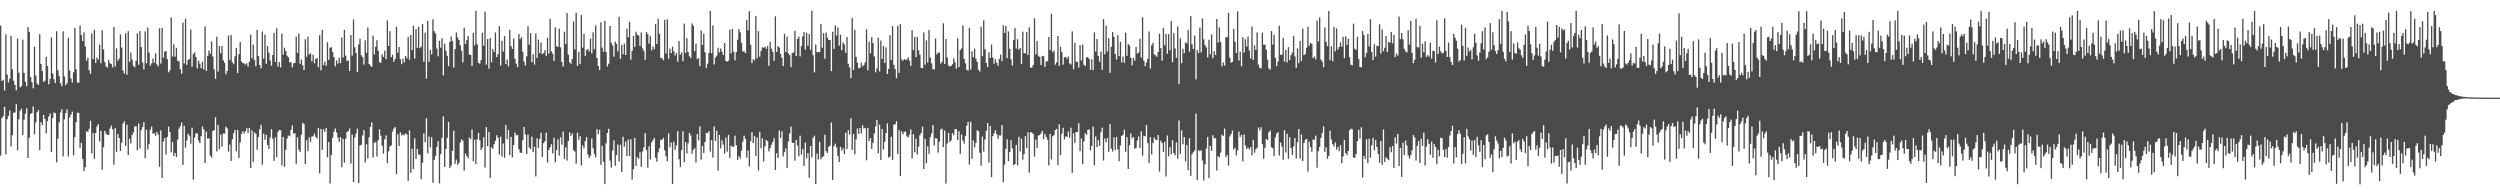 <?xml version="1.0" encoding="UTF-8"?>
<svg xmlns="http://www.w3.org/2000/svg" width="1920" height="150">
  <path d="M0 19.672h1v99.809H0zM1 62.265h1v28.335H1zM2 61.224h1v27.929H2zM3 69.546h1v12.527H3zM4 26.430h1v92.054H4zM5 57.303h1v34.231H5zM6 63.301h1v25.741H6zM7 60.438h1v24.378H7zM8 27.645h1v84.845H8zM9 53.285h1v50.569H9zM10 61.882h1v24.645H10zM11 65.300h1v21.103H11zM12 69.383h1v10.447H12zM13 29.652h1v85.762H13zM14 55.817h1v35.872H14zM15 67.101h1v17.906H15zM16 66.171h1v17.304H16zM17 30.436h1v73.282H17zM18 55.894h1v36.069H18zM19 62.739h1v24.644H19zM20 66.250h1v16.910H20zM21 20.831h1v100.494H21zM22 24.365h1v81.454H22zM23 59.137h1v28.524H23zM24 63.016h1v23.772H24zM25 67.777h1v13.984H25zM26 35.888h1v67.276H26zM27 57.974h1v36.050H27zM28 64.078h1v22.055H28zM29 65.255h1v19.342H29zM30 26.260h1v89.218H30zM31 49.158h1v44.677H31zM32 54.541h1v41.594H32zM33 62.912h1v25.418H33zM34 61.953h1v29.477H34zM35 43.684h1v58.720H35zM36 50.751h1v42.259H36zM37 64.777h1v24.703H37zM38 60.662h1v26.441H38zM39 28.707h1v88.067H39zM40 56.365h1v34.304H40zM41 60.856h1v25.459H41zM42 63.780h1v23.207H42zM43 24.034h1v100.666H43zM44 53.945h1v52.501H44zM45 58.459h1v35.457H45zM46 63.873h1v22.570H46zM47 66.263h1v17.721H47zM48 24.089h1v96.048H48zM49 58.688h1v32.977H49zM50 65.393h1v21.418H50zM51 63.849h1v20.116H51zM52 28.990h1v91.180H52zM53 54.119h1v36.230H53zM54 60.328h1v27.691H54zM55 63.383h1v22.334H55zM56 55.522h1v63.810H56zM57 21.508h1v83.918H57zM58 53.217h1v40.564H58zM59 63.316h1v23.257H59zM60 63.620h1v23.019H60zM61 19.680h1v93.826H61zM62 26.888h1v82.776H62zM63 31.530h1v90.658H63zM64 24.839h1v106.558H64zM65 35.623h1v92.802H65zM66 46.615h1v54.149H66zM67 44.334h1v57.113H67zM68 53.915h1v45.032H68zM69 56.697h1v36.027H69zM70 25.714h1v92.111H70zM71 45.395h1v56.672H71zM72 22.761h1v99.300H72zM73 48.344h1v53.839H73zM74 44.148h1v52.959H74zM75 45.827h1v49.520H75zM76 34.262h1v74.408H76zM77 48.584h1v51.971H77zM78 23.355h1v106.888H78zM79 37.961h1v75.156H79zM80 47.725h1v52.843H80zM81 50.984h1v51.735H81zM82 51.819h1v51.670H82zM83 45.921h1v57.759H83zM84 48.532h1v50.139H84zM85 49.212h1v47.226H85zM86 51.763h1v47.577H86zM87 20.739h1v105.690H87zM88 51.081h1v47.251H88zM89 37.098h1v79.588H89zM90 46.680h1v56.249H90zM91 45.081h1v60.901H91zM92 26.410h1v89.519H92zM93 36.515h1v73.031H93zM94 54.190h1v40.811H94zM95 56.587h1v36.549H95zM96 25.537h1v86.493H96zM97 57.392h1v38.424H97zM98 23.898h1v95.167H98zM99 47.468h1v59.098H99zM100 40.324h1v69.880H100zM101 45.880h1v57.860H101zM102 50.613h1v51.114H102zM103 51.717h1v45.253H103zM104 46.575h1v50.460H104zM105 25.622h1v89.790H105zM106 49.713h1v45.173H106zM107 23.934h1v90.018H107zM108 36.220h1v63.799H108zM109 47.940h1v49.627H109zM110 53.319h1v40.479H110zM111 24.112h1v97.426H111zM112 48.566h1v51.095H112zM113 21.165h1v93.759H113zM114 40.383h1v70.421H114zM115 50.547h1v49.056H115zM116 48.651h1v48.516H116zM117 44.863h1v57.857H117zM118 48.163h1v54.129H118zM119 41.018h1v63.289H119zM120 49.401h1v52.030H120zM121 51.014h1v52.360H121zM122 21.685h1v106.422H122zM123 48.752h1v51.410H123zM124 21.428h1v115.291H124zM125 44.321h1v64.362H125zM126 39.603h1v66.348H126zM127 39.170h1v79.505H127zM128 45.397h1v59.707H128zM129 55.496h1v41.755H129zM130 53.947h1v47.360H130zM131 13.362h1v103.595H131zM132 43.422h1v65.591H132zM133 33.928h1v85.879H133zM134 43.544h1v73.892H134zM135 36.686h1v83.946H135zM136 46.597h1v60.716H136zM137 47.139h1v51.641H137zM138 53.074h1v43.891H138zM139 56.565h1v37.507H139zM140 17.347h1v109.328H140zM141 48.780h1v47.834H141zM142 14.449h1v98.995H142zM143 49.759h1v58.143H143zM144 45.988h1v56.775H144zM145 45.382h1v58.892H145zM146 22.699h1v87.749H146zM147 51.236h1v46.872H147zM148 41.543h1v96.474H148zM149 40.182h1v65.543H149zM150 43.746h1v58.721H150zM151 52.494h1v49.994H151zM152 46.536h1v61.379H152zM153 48.891h1v61.048H153zM154 52.357h1v52.227H154zM155 47.371h1v49.873H155zM156 53.323h1v46.135H156zM157 20.227h1v105.013H157zM158 54.449h1v46.675H158zM159 42.868h1v63.612H159zM160 38.833h1v67.379H160zM161 41.198h1v78.285H161zM162 31.795h1v89.176H162zM163 43.430h1v57.176H163zM164 53.313h1v46.580H164zM165 60.496h1v29.586H165zM166 28.194h1v88.062H166zM167 54.913h1v41.048H167zM168 35.345h1v79.436H168zM169 40.962h1v62.508H169zM170 35.345h1v77.296H170zM171 46.329h1v56.239H171zM172 48.302h1v54.332H172zM173 57.094h1v40.193H173zM174 54.546h1v44.029H174zM175 27.367h1v89.172H175zM176 46.074h1v64.980H176zM177 26.951h1v96.579H177zM178 47.895h1v59.029H178zM179 49.293h1v53.073H179zM180 43.233h1v56.543H180zM181 36.840h1v79.363H181zM182 55.995h1v43.716H182zM183 41.549h1v79.735H183zM184 32.180h1v77.174H184zM185 47.204h1v55.605H185zM186 48.414h1v52.375H186zM187 48.726h1v53.809H187zM188 49.582h1v51.279H188zM189 48.592h1v49.808H189zM190 51.204h1v50.899H190zM191 47.348h1v50.831H191zM192 26.614h1v102.408H192zM193 44.791h1v55.283H193zM194 34.306h1v90.059H194zM195 46.142h1v55.496H195zM196 50.919h1v51.929H196zM197 22.961h1v92.074H197zM198 43.035h1v62.278H198zM199 49.906h1v49.349H199zM200 52.539h1v43.351H200zM201 24.200h1v102.189H201zM202 45.074h1v57.598H202zM203 26.464h1v80.976H203zM204 48.930h1v54.584H204zM205 35.437h1v75.916H205zM206 40.509h1v73.935H206zM207 46.363h1v59.241H207zM208 50.532h1v48.624H208zM209 42.275h1v64.297H209zM210 25.239h1v98.328H210zM211 47.509h1v57.965H211zM212 21.711h1v98.955H212zM213 51.072h1v50.332H213zM214 47.549h1v52.239H214zM215 51.763h1v48.207H215zM216 25.798h1v101.299H216zM217 42.008h1v63.158H217zM218 36.623h1v91.560H218zM219 39.244h1v75.826H219zM220 42.723h1v63.739H220zM221 43.894h1v60.175H221zM222 47.843h1v56.819H222zM223 47.797h1v51.947H223zM224 51.747h1v44.680H224zM225 48.641h1v53.909H225zM226 48.236h1v54.129H226zM227 28.070h1v97.751H227zM228 40.620h1v64.759H228zM229 25.793h1v89.159H229zM230 48.957h1v67.710H230zM231 45.625h1v57.842H231zM232 50.151h1v44.138H232zM233 53.770h1v41.688H233zM234 30.144h1v95.798H234zM235 43.516h1v64.105H235zM236 28.224h1v87.870H236zM237 41.865h1v63.657H237zM238 40.935h1v68.018H238zM239 47.014h1v57.826H239zM240 42.045h1v62.664H240zM241 48.563h1v54.042H241zM242 45.383h1v59.731H242zM243 44.556h1v61.850H243zM244 51.539h1v46.728H244zM245 27.052h1v106.068H245zM246 54.040h1v44.990H246zM247 22.976h1v92.112H247zM248 49.912h1v49.466H248zM249 47.297h1v54.094H249zM250 50.488h1v47.795H250zM251 32.458h1v88.434H251zM252 45.955h1v63.117H252zM253 36.652h1v104.247H253zM254 36.197h1v82.763H254zM255 39.947h1v65.891H255zM256 43.859h1v57.218H256zM257 50.940h1v47.737H257zM258 46.342h1v55.392H258zM259 48.827h1v56.854H259zM260 44.292h1v64.659H260zM261 48.426h1v56.862H261zM262 28.810h1v99.605H262zM263 44.149h1v62.446H263zM264 22.919h1v102.026H264zM265 42.774h1v63.840H265zM266 46.904h1v54.460H266zM267 46.371h1v54.336H267zM268 54.540h1v44.218H268zM269 26.903h1v98.787H269zM270 42.731h1v60.645H270zM271 15.011h1v124.890H271zM272 36.281h1v69.261H272zM273 40.699h1v61.892H273zM274 55.292h1v43.508H274zM275 34.083h1v106.544H275zM276 29.731h1v81.914H276zM277 42.435h1v68.696H277zM278 43.903h1v60.208H278zM279 49.636h1v50.270H279zM280 30.999h1v93.783H280zM281 40.487h1v70.295H281zM282 21.105h1v100.605H282zM283 49.066h1v56.348H283zM284 50.429h1v47.117H284zM285 51.397h1v42.559H285zM286 27.391h1v93.546H286zM287 41.880h1v67.845H287zM288 35.964h1v72.991H288zM289 30.875h1v89.374H289zM290 39.084h1v68.687H290zM291 47.794h1v51.561H291zM292 48.280h1v55.982H292zM293 41.721h1v70.223H293zM294 43.663h1v74.391H294zM295 38.936h1v68.068H295zM296 45.434h1v58.567H296zM297 15.644h1v109.583H297zM298 35.297h1v80.933H298zM299 23.914h1v88.540H299zM300 43.920h1v67.722H300zM301 42.065h1v58.980H301zM302 47.582h1v51.072H302zM303 45.272h1v52.310H303zM304 20.514h1v113.170H304zM305 40.499h1v62.655H305zM306 36.000h1v76.106H306zM307 45.412h1v56.173H307zM308 49.310h1v54.792H308zM309 45.023h1v58.067H309zM310 47.807h1v56.179H310zM311 43.011h1v59.447H311zM312 44.839h1v58.443H312zM313 28.246h1v110.620H313zM314 45.897h1v54.191H314zM315 26.853h1v105.975H315zM316 38.434h1v75.746H316zM317 19.856h1v110.108H317zM318 44.931h1v61.335H318zM319 22.381h1v99.659H319zM320 36.667h1v77.772H320zM321 20.570h1v97.929H321zM322 36.996h1v81.971H322zM323 35.813h1v101.745H323zM324 18.381h1v106.582H324zM325 47.419h1v55.047H325zM326 25.085h1v84.151H326zM327 60.383h1v30.477H327zM328 15.906h1v101.927H328zM329 47.450h1v57.387H329zM330 38.297h1v74.917H330zM331 41.849h1v63.544H331zM332 14.830h1v125.545H332zM333 24.035h1v98.767H333zM334 25.637h1v94.107H334zM335 37.247h1v75.602H335zM336 43.262h1v65.101H336zM337 31.359h1v109.527H337zM338 36.683h1v81.708H338zM339 29.339h1v76.489H339zM340 57.918h1v31.355H340zM341 33.548h1v94.658H341zM342 38.957h1v75.423H342zM343 42.844h1v62.980H343zM344 50.850h1v42.803H344zM345 32.281h1v96.793H345zM346 28.083h1v99.078H346zM347 31.587h1v84.253H347zM348 51.961h1v48.330H348zM349 37.718h1v88.128H349zM350 24.926h1v97.633H350zM351 28.740h1v97.805H351zM352 30.740h1v94.295H352zM353 34.743h1v74.655H353zM354 38.985h1v68.087H354zM355 47.913h1v60.207H355zM356 21.318h1v109.732H356zM357 33.795h1v84.146H357zM358 30.805h1v89.162H358zM359 27.661h1v93.828H359zM360 41.935h1v63.711H360zM361 42.150h1v64.788H361zM362 50.740h1v48.638H362zM363 25.233h1v98.730H363zM364 34.891h1v72.374H364zM365 8.312h1v117.699H365zM366 34.007h1v73.106H366zM367 48.249h1v53.792H367zM368 48.949h1v58.839H368zM369 46.204h1v68.926H369zM370 25.115h1v88.261H370zM371 35.179h1v70.235H371zM372 8.885h1v119.821H372zM373 49.670h1v47.900H373zM374 29.931h1v82.336H374zM375 52.674h1v48.657H375zM376 29.238h1v107.365H376zM377 47.757h1v65.351H377zM378 37.669h1v76.656H378zM379 39.924h1v70.818H379zM380 24.923h1v83.151H380zM381 43.874h1v60.017H381zM382 41.620h1v64.198H382zM383 20.183h1v98.478H383zM384 50.394h1v54.616H384zM385 31.315h1v88.912H385zM386 39.659h1v70.594H386zM387 27.718h1v93.442H387zM388 49.131h1v46.757H388zM389 45.636h1v61.269H389zM390 51.003h1v48.860H390zM391 22.878h1v96.285H391zM392 35.267h1v69.921H392zM393 37.600h1v83.297H393zM394 29.670h1v81.809H394zM395 45.093h1v56.687H395zM396 48.968h1v55.007H396zM397 51.453h1v52.259H397zM398 26.138h1v88.487H398zM399 30.115h1v87.061H399zM400 28.546h1v88.961H400zM401 39.674h1v67.991H401zM402 47.381h1v50.082H402zM403 50.333h1v53.006H403zM404 43.216h1v74.990H404zM405 20.137h1v83.215H405zM406 34.348h1v78.977H406zM407 25.522h1v88.812H407zM408 47.736h1v57.217H408zM409 41.678h1v75.213H409zM410 49.603h1v63.151H410zM411 25.698h1v109.841H411zM412 44.549h1v61.697H412zM413 30.430h1v83.181H413zM414 40.812h1v65.793H414zM415 32.639h1v69.281H415zM416 41.601h1v78.930H416zM417 40.779h1v69.211H417zM418 38.499h1v70.039H418zM419 42.843h1v58.989H419zM420 28.919h1v95.959H420zM421 41.152h1v74.013H421zM422 14.482h1v98.711H422zM423 39.478h1v71.322H423zM424 41.238h1v76.592H424zM425 46.891h1v58.892H425zM426 21.041h1v103.565H426zM427 35.462h1v79.815H427zM428 36.085h1v70.995H428zM429 22.019h1v97.507H429zM430 36.310h1v69.140H430zM431 47.580h1v63.511H431zM432 51.118h1v49.917H432zM433 24.372h1v97.773H433zM434 33.808h1v79.236H434zM435 10.010h1v113.318H435zM436 41.951h1v66.391H436zM437 47.756h1v53.856H437zM438 49.008h1v55.409H438zM439 45.374h1v57.147H439zM440 16.470h1v98.959H440zM441 37.884h1v78.490H441zM442 9.733h1v116.004H442zM443 50.577h1v51.276H443zM444 39.849h1v67.503H444zM445 49.278h1v55.228H445zM446 11.555h1v115.453H446zM447 36.622h1v75.088H447zM448 26.006h1v87.858H448zM449 42.895h1v65.515H449zM450 38.481h1v66.721H450zM451 37.625h1v81.012H451zM452 39.532h1v81.778H452zM453 29.545h1v90.018H453zM454 40.947h1v65.398H454zM455 24.788h1v89.077H455zM456 37.864h1v80.440H456zM457 19.541h1v101.358H457zM458 44.526h1v54.654H458zM459 50.617h1v52.442H459zM460 53.866h1v45.711H460zM461 17.038h1v109.636H461zM462 36.569h1v75.342H462zM463 39.731h1v84.541H463zM464 15.899h1v125.512H464zM465 39.932h1v70.210H465zM466 51.097h1v51.047H466zM467 48.962h1v49.960H467zM468 19.978h1v103.389H468zM469 32.822h1v95.804H469zM470 34.915h1v80.637H470zM471 43.462h1v64.381H471zM472 31.836h1v95.462H472zM473 33.642h1v85.403H473zM474 39.418h1v71.641H474zM475 12.843h1v111.223H475zM476 45.182h1v65.916H476zM477 34.454h1v97.781H477zM478 41.686h1v63.306H478zM479 33.550h1v79.044H479zM480 42.238h1v66.441H480zM481 22.110h1v97.850H481zM482 28.549h1v78.672H482zM483 16.758h1v103.124H483zM484 45.812h1v61.177H484zM485 39.086h1v98.836H485zM486 27.593h1v102.277H486zM487 36.044h1v69.932H487zM488 24.371h1v103.110H488zM489 26.698h1v94.038H489zM490 27.305h1v94.642H490zM491 35.332h1v81.634H491zM492 24.914h1v103.178H492zM493 37.184h1v79.113H493zM494 39.021h1v74.221H494zM495 45.957h1v56.309H495zM496 24.534h1v90.781H496zM497 26.272h1v102.541H497zM498 33.525h1v78.860H498zM499 27.810h1v94.701H499zM500 38.729h1v70.624H500zM501 35.680h1v72.050H501zM502 37.727h1v68.201H502zM503 18.387h1v102.782H503zM504 33.826h1v90.337H504zM505 14.509h1v102.479H505zM506 25.969h1v87.893H506zM507 44.494h1v62.880H507zM508 44.739h1v62.642H508zM509 46.265h1v59.621H509zM510 15.200h1v100.227H510zM511 41.097h1v79.025H511zM512 14.801h1v108.983H512zM513 45.057h1v57.372H513zM514 37.322h1v75.719H514zM515 40.818h1v68.621H515zM516 35.725h1v105.570H516zM517 39.470h1v69.338H517zM518 42.642h1v72.461H518zM519 40.708h1v70.948H519zM520 47.398h1v53.333H520zM521 31.541h1v90.773H521zM522 41.992h1v86.375H522zM523 40.246h1v74.945H523zM524 46.964h1v53.816H524zM525 18.147h1v106.450H525zM526 40.700h1v68.364H526zM527 29.227h1v88.586H527zM528 39.971h1v70.067H528zM529 43.148h1v58.945H529zM530 44.576h1v59.509H530zM531 17.975h1v100.115H531zM532 19.771h1v95.296H532zM533 39.259h1v74.543H533zM534 33.549h1v91.353H534zM535 45.376h1v57.532H535zM536 44.746h1v63.079H536zM537 50.803h1v46.224H537zM538 23.388h1v99.287H538zM539 34.483h1v77.602H539zM540 25.911h1v91.635H540zM541 40.195h1v68.798H541zM542 52.184h1v49.769H542zM543 48.898h1v53.415H543zM544 40.630h1v60.104H544zM545 8.411h1v107.948H545zM546 40.915h1v66.688H546zM547 19.524h1v101.511H547zM548 49.543h1v47.535H548zM549 44.143h1v64.089H549zM550 42.718h1v57.655H550zM551 36.637h1v94.362H551zM552 40.236h1v63.454H552zM553 37.283h1v76.589H553zM554 39.668h1v68.041H554zM555 42.252h1v68.797H555zM556 33.044h1v84.924H556zM557 46.786h1v58.887H557zM558 47.341h1v69.064H558zM559 46.598h1v57.009H559zM560 22.781h1v98.482H560zM561 40.954h1v70.965H561zM562 22.147h1v90.492H562zM563 39.784h1v72.991H563zM564 46.345h1v57.847H564zM565 40.024h1v71.561H565zM566 30.507h1v92.294H566zM567 22.270h1v97.659H567zM568 24.879h1v96.915H568zM569 32.923h1v82.796H569zM570 39.503h1v69.247H570zM571 39.513h1v64.743H571zM572 40.776h1v65.851H572zM573 15.204h1v105.911H573zM574 23.237h1v92.382H574zM575 8.478h1v119.304H575zM576 34.292h1v74.245H576zM577 48.484h1v53.063H577zM578 45.440h1v64.457H578zM579 46.334h1v58.214H579zM580 12.261h1v107.529H580zM581 44.714h1v60.959H581zM582 23.977h1v106.935H582zM583 43.528h1v57.707H583zM584 39.115h1v74.732H584zM585 36.289h1v70.017H585zM586 36.714h1v87.302H586zM587 35.812h1v76.528H587zM588 37.513h1v69.938H588zM589 35.267h1v73.150H589zM590 50.534h1v65.772H590zM591 32.049h1v81.801H591zM592 37.376h1v73.706H592zM593 39.813h1v69.269H593zM594 46.736h1v59.454H594zM595 12.492h1v118.058H595zM596 39.907h1v77.713H596zM597 35.363h1v86.015H597zM598 36.479h1v63.700H598zM599 41.344h1v64.614H599zM600 44.386h1v56.453H600zM601 50.782h1v69.349H601zM602 26.123h1v90.758H602zM603 39.962h1v74.055H603zM604 28.142h1v100.776H604zM605 40.970h1v67.713H605zM606 42.407h1v60.089H606zM607 51.620h1v45.563H607zM608 40.860h1v68.898H608zM609 40.187h1v69.466H609zM610 23.730h1v99.598H610zM611 43.004h1v64.583H611zM612 29.947h1v81.894H612zM613 28.106h1v92.012H613zM614 43.291h1v60.923H614zM615 35.356h1v83.348H615zM616 27.970h1v86.395H616zM617 24.684h1v102.773H617zM618 38.077h1v71.499H618zM619 25.193h1v96.338H619zM620 35.048h1v82.633H620zM621 26.135h1v110.395H621zM622 38.232h1v73.884H622zM623 8.302h1v112.620H623zM624 42.400h1v63.474H624zM625 55.651h1v48.490H625zM626 34.030h1v107.280H626zM627 40.058h1v77.742H627zM628 39.922h1v82.483H628zM629 40.103h1v68.813H629zM630 18.350h1v103.951H630zM631 36.633h1v84.029H631zM632 25.458h1v94.494H632zM633 45.032h1v58.405H633zM634 24.970h1v91.163H634zM635 28.960h1v88.547H635zM636 30.716h1v81.959H636zM637 30.745h1v81.070H637zM638 54.675h1v39.374H638zM639 24.441h1v113.776H639zM640 37.566h1v74.700H640zM641 19.514h1v90.834H641zM642 27.319h1v85.873H642zM643 21.091h1v98.655H643zM644 35.000h1v89.428H644zM645 26.615h1v86.189H645zM646 38.489h1v77.178H646zM647 32.631h1v81.312H647zM648 34.177h1v84.127H648zM649 40.540h1v61.411H649zM650 28.417h1v86.116H650zM651 49.067h1v50.934H651zM652 51.810h1v51.636H652zM653 59.952h1v30.875H653zM654 13.772h1v101.388H654zM655 53.730h1v49.171H655zM656 22.830h1v95.773H656zM657 43.576h1v63.438H657zM658 48.058h1v50.579H658zM659 52.379h1v50.561H659zM660 52.020h1v46.274H660zM661 48.065h1v54.320H661zM662 50.986h1v45.273H662zM663 49.826h1v48.880H663zM664 47.784h1v50.476H664zM665 22.508h1v100.633H665zM666 54.037h1v44.190H666zM667 32.072h1v76.318H667zM668 40.927h1v65.144H668zM669 28.533h1v85.834H669zM670 33.072h1v76.661H670zM671 43.432h1v59.133H671zM672 55.564h1v41.494H672zM673 52.574h1v39.482H673zM674 28.976h1v88.689H674zM675 54.824h1v40.887H675zM676 31.108h1v91.688H676zM677 45.170h1v53.934H677zM678 35.286h1v79.505H678zM679 48.372h1v60.518H679zM680 36.441h1v65.692H680zM681 56.840h1v37.948H681zM682 52.912h1v68.063H682zM683 26.930h1v93.463H683zM684 46.044h1v58.975H684zM685 20.048h1v102.756H685zM686 49.752h1v45.993H686zM687 53.027h1v42.384H687zM688 60.108h1v32.897H688zM689 19.750h1v98.552H689zM690 55.964h1v43.843H690zM691 18.479h1v116.774H691zM692 45.532h1v55.347H692zM693 46.754h1v56.511H693zM694 45.301h1v55.944H694zM695 46.066h1v55.056H695zM696 45.679h1v58.955H696zM697 44.034h1v61.468H697zM698 46.578h1v56.885H698zM699 50.626h1v48.713H699zM700 23.129h1v98.642H700zM701 38.471h1v64.603H701zM702 28.262h1v88.796H702zM703 43.901h1v62.599H703zM704 28.524h1v90.106H704zM705 38.664h1v73.932H705zM706 41.995h1v61.886H706zM707 52.142h1v49.958H707zM708 52.406h1v44.867H708zM709 24.875h1v104.942H709zM710 49.694h1v56.830H710zM711 30.981h1v94.425H711zM712 48.032h1v64.364H712zM713 22.997h1v95.152H713zM714 44.189h1v61.191H714zM715 48.568h1v53.976H715zM716 53.021h1v43.034H716zM717 53.408h1v58.418H717zM718 29.592h1v76.565H718zM719 41.788h1v64.674H719zM720 40.294h1v76.926H720zM721 40.556h1v68.298H721zM722 48.897h1v50.568H722zM723 47.433h1v51.384H723zM724 17.927h1v94.999H724zM725 49.109h1v51.192H725zM726 29.976h1v110.969H726zM727 44.089h1v66.050H727zM728 50.388h1v51.699H728zM729 51.069h1v58.055H729zM730 50.582h1v57.178H730zM731 49.250h1v53.007H731zM732 44.816h1v59.059H732zM733 47.823h1v51.324H733zM734 52.802h1v46.433H734zM735 29.415h1v78.182H735zM736 51.517h1v49.247H736zM737 38.394h1v79.723H737zM738 37.185h1v66.130H738zM739 19.529h1v88.461H739zM740 45.276h1v65.001H740zM741 48.686h1v55.690H741zM742 53.552h1v42.888H742zM743 54.241h1v39.385H743zM744 21.374h1v104.925H744zM745 53.381h1v40.105H745zM746 39.255h1v82.583H746zM747 43.937h1v63.898H747zM748 37.390h1v75.863H748zM749 45.034h1v64.622H749zM750 47.525h1v52.422H750zM751 53.545h1v47.333H751zM752 54.886h1v62.417H752zM753 20.580h1v106.684H753zM754 43.088h1v61.839H754zM755 15.607h1v100.805H755zM756 37.776h1v69.387H756zM757 48.369h1v52.113H757zM758 51.479h1v43.046H758zM759 40.138h1v84.707H759zM760 44.430h1v52.356H760zM761 34.196h1v101.903H761zM762 44.257h1v60.293H762zM763 48.896h1v53.519H763zM764 45.466h1v54.622H764zM765 48.279h1v54.730H765zM766 50.486h1v56.051H766zM767 45.194h1v58.783H767zM768 41.976h1v62.102H768zM769 46.987h1v49.054H769zM770 19.436h1v120.522H770zM771 25.257h1v101.208H771zM772 19.870h1v94.539H772zM773 44.631h1v62.330H773zM774 24.093h1v99.684H774zM775 37.555h1v79.295H775zM776 45.606h1v61.993H776zM777 50.319h1v63.723H777zM778 30.678h1v96.120H778zM779 21.537h1v104.533H779zM780 37.312h1v73.944H780zM781 30.046h1v96.989H781zM782 38.166h1v66.867H782zM783 36.744h1v79.711H783zM784 49.175h1v57.343H784zM785 24.292h1v98.353H785zM786 40.765h1v77.605H786zM787 40.949h1v63.663H787zM788 24.553h1v89.199H788zM789 42.255h1v59.335H789zM790 20.962h1v111.674H790zM791 52.015h1v49.400H791zM792 51.907h1v49.928H792zM793 49.969h1v52.967H793zM794 14.008h1v106.301H794zM795 41.800h1v65.341H795zM796 31.530h1v82.029H796zM797 42.752h1v61.376H797zM798 43.714h1v59.897H798zM799 49.994h1v52.550H799zM800 42.886h1v57.685H800zM801 43.229h1v63.673H801zM802 51.390h1v51.408H802zM803 47.235h1v57.820H803zM804 47.001h1v60.310H804zM805 28.416h1v98.601H805zM806 38.574h1v64.200H806zM807 10.539h1v111.922H807zM808 40.153h1v64.541H808zM809 38.811h1v64.964H809zM810 49.674h1v50.183H810zM811 47.917h1v51.107H811zM812 27.568h1v99.281H812zM813 50.480h1v45.024H813zM814 35.923h1v83.260H814zM815 40.053h1v62.640H815zM816 49.654h1v48.518H816zM817 43.996h1v63.068H817zM818 43.616h1v61.073H818zM819 45.141h1v59.987H819zM820 43.383h1v57.539H820zM821 48.629h1v57.113H821zM822 49.573h1v48.521H822zM823 24.114h1v108.626H823zM824 53.190h1v49.158H824zM825 32.755h1v77.112H825zM826 47.452h1v53.972H826zM827 47.473h1v53.894H827zM828 51.895h1v42.723H828zM829 34.633h1v81.487H829zM830 46.432h1v59.904H830zM831 34.190h1v91.939H831zM832 49.797h1v58.789H832zM833 50.732h1v51.624H833zM834 44.063h1v59.535H834zM835 43.824h1v55.872H835zM836 45.359h1v54.062H836zM837 53.625h1v61.860H837zM838 45.621h1v66.499H838zM839 53.796h1v43.429H839zM840 24.817h1v102.228H840zM841 39.628h1v65.177H841zM842 29.928h1v83.089H842zM843 42.971h1v64.651H843zM844 47.369h1v64.689H844zM845 39.584h1v61.975H845zM846 53.645h1v44.394H846zM847 14.770h1v108.544H847zM848 41.728h1v64.650H848zM849 19.711h1v89.604H849zM850 39.596h1v66.423H850zM851 29.356h1v87.225H851zM852 55.901h1v39.457H852zM853 35.912h1v78.243H853zM854 24.681h1v91.707H854zM855 28.382h1v77.132H855zM856 41.488h1v73.668H856zM857 45.679h1v59.459H857zM858 27.014h1v87.754H858zM859 43.052h1v80.756H859zM860 32.109h1v79.629H860zM861 47.922h1v56.492H861zM862 43.324h1v60.226H862zM863 48.278h1v51.316H863zM864 25.082h1v91.428H864zM865 42.861h1v62.449H865zM866 33.792h1v96.002H866zM867 34.921h1v76.586H867zM868 44.393h1v58.112H868zM869 50.228h1v56.032H869zM870 44.455h1v60.772H870zM871 46.621h1v67.666H871zM872 36.111h1v77.344H872zM873 41.107h1v66.897H873zM874 40.293h1v64.492H874zM875 29.818h1v83.848H875zM876 44.185h1v56.711H876zM877 13.291h1v106.328H877zM878 46.666h1v57.557H878zM879 50.864h1v53.804H879zM880 47.961h1v48.056H880zM881 45.141h1v64.767H881zM882 24.152h1v101.071H882zM883 52.694h1v52.656H883zM884 34.796h1v83.759H884zM885 32.945h1v76.814H885zM886 41.798h1v63.825H886zM887 42.513h1v64.799H887zM888 43.573h1v64.026H888zM889 39.919h1v63.741H889zM890 25.816h1v106.044H890zM891 36.969h1v71.112H891zM892 46.523h1v63.290H892zM893 21.515h1v95.281H893zM894 34.890h1v74.106H894zM895 25.883h1v109.641H895zM896 41.290h1v62.780H896zM897 26.215h1v93.784H897zM898 38.666h1v74.437H898zM899 16.218h1v102.306H899zM900 47.762h1v59.922H900zM901 25.444h1v92.103H901zM902 37.198h1v82.136H902zM903 44.341h1v65.098H903zM904 20.250h1v101.715H904zM905 64.579h1v27.955H905zM906 29.399h1v88.744H906zM907 48.557h1v51.534H907zM908 37.472h1v73.398H908zM909 40.862h1v64.330H909zM910 32.613h1v91.339H910zM911 33.323h1v77.961H911zM912 23.077h1v107.643H912zM913 39.735h1v66.417H913zM914 12.392h1v122.651H914zM915 34.083h1v84.402H915zM916 37.625h1v79.299H916zM917 27.291h1v88.338H917zM918 60.970h1v26.299H918zM919 38.462h1v99.738H919zM920 40.838h1v74.532H920zM921 21.157h1v94.949H921zM922 40.196h1v75.180H922zM923 14.137h1v109.159H923zM924 30.252h1v108.430H924zM925 34.601h1v91.669H925zM926 36.404h1v77.638H926zM927 44.119h1v60.999H927zM928 30.574h1v106.266H928zM929 41.732h1v70.307H929zM930 26.332h1v89.456H930zM931 44.736h1v59.149H931zM932 39.306h1v66.965H932zM933 42.223h1v63.780H933zM934 14.524h1v116.464H934zM935 32.610h1v87.392H935zM936 20.993h1v99.822H936zM937 32.305h1v84.878H937zM938 50.982h1v52.498H938zM939 47.908h1v56.575H939zM940 50.406h1v48.370H940zM941 28.558h1v92.171H941zM942 28.568h1v90.432H942zM943 9.900h1v117.273H943zM944 44.237h1v60.633H944zM945 48.167h1v54.748H945zM946 47.451h1v52.722H946zM947 22.212h1v92.630H947zM948 32.099h1v81.318H948zM949 40.748h1v78.644H949zM950 8.721h1v106.795H950zM951 46.479h1v54.581H951zM952 39.698h1v65.396H952zM953 50.840h1v52.740H953zM954 28.574h1v95.336H954zM955 40.297h1v62.951H955zM956 30.141h1v81.579H956zM957 35.745h1v78.735H957zM958 28.044h1v85.284H958zM959 38.720h1v76.050H959zM960 44.803h1v68.197H960zM961 20.352h1v98.931H961zM962 45.976h1v61.425H962zM963 34.929h1v82.374H963zM964 38.341h1v76.319H964zM965 24.954h1v88.496H965zM966 49.622h1v48.302H966zM967 52.063h1v48.082H967zM968 52.518h1v45.156H968zM969 25.111h1v85.538H969zM970 34.295h1v87.636H970zM971 34.299h1v79.265H971zM972 38.165h1v68.526H972zM973 45.714h1v61.934H973zM974 52.601h1v48.972H974zM975 53.579h1v46.706H975zM976 23.910h1v89.309H976zM977 34.324h1v79.546H977zM978 26.783h1v93.088H978zM979 44.439h1v61.138H979zM980 50.773h1v51.829H980zM981 47.199h1v54.304H981zM982 19.726h1v99.783H982zM983 42.110h1v67.366H983zM984 41.956h1v70.565H984zM985 29.036h1v93.600H985zM986 47.321h1v52.692H986zM987 38.470h1v78.682H987zM988 47.948h1v54.726H988zM989 36.242h1v85.788H989zM990 46.136h1v59.220H990zM991 42.362h1v71.290H991zM992 40.337h1v78.644H992zM993 27.499h1v85.053H993zM994 43.293h1v62.726H994zM995 52.119h1v69.624H995zM996 37.113h1v72.148H996zM997 48.472h1v50.619H997zM998 31.440h1v90.346H998zM999 46.875h1v56.399H999zM1000 22.002h1v101.705H1000zM1001 42.286h1v67.548H1001zM1002 41.571h1v65.784H1002zM1003 36.635h1v69.946H1003zM1004 20.509h1v111.404H1004zM1005 35.133h1v73.626H1005zM1006 32.804h1v80.078H1006zM1007 33.729h1v82.836H1007zM1008 44.720h1v62.445H1008zM1009 43.343h1v63.969H1009zM1010 45.629h1v58.515H1010zM1011 15.760h1v113.019H1011zM1012 31.788h1v84.330H1012zM1013 13.391h1v99.401H1013zM1014 45.683h1v60.365H1014zM1015 47.309h1v54.885H1015zM1016 51.637h1v45.425H1016zM1017 21.149h1v95.478H1017zM1018 32.032h1v81.081H1018zM1019 35.419h1v86.483H1019zM1020 8.403h1v111.339H1020zM1021 46.243h1v54.100H1021zM1022 35.502h1v71.636H1022zM1023 46.987h1v63.757H1023zM1024 20.629h1v91.968H1024zM1025 39.477h1v69.931H1025zM1026 21.866h1v93.047H1026zM1027 38.092h1v74.766H1027zM1028 36.079h1v79.969H1028zM1029 32.553h1v79.013H1029zM1030 35.801h1v89.570H1030zM1031 28.287h1v91.855H1031zM1032 44.627h1v62.767H1032zM1033 27.929h1v89.618H1033zM1034 34.498h1v84.643H1034zM1035 29.750h1v86.176H1035zM1036 43.940h1v56.139H1036zM1037 49.689h1v49.123H1037zM1038 50.209h1v49.171H1038zM1039 18.199h1v102.891H1039zM1040 37.348h1v83.819H1040zM1041 38.371h1v80.018H1041zM1042 28.301h1v80.099H1042zM1043 45.344h1v54.362H1043zM1044 51.469h1v55.051H1044zM1045 51.709h1v46.060H1045zM1046 23.799h1v112.579H1046zM1047 26.985h1v92.741H1047zM1048 43.975h1v78.198H1048zM1049 40.581h1v66.453H1049zM1050 26.116h1v99.194H1050zM1051 35.609h1v70.938H1051zM1052 14.813h1v106.285H1052zM1053 39.847h1v71.774H1053zM1054 46.198h1v59.653H1054zM1055 33.959h1v81.456H1055zM1056 43.536h1v64.054H1056zM1057 35.124h1v77.660H1057zM1058 35.554h1v82.776H1058zM1059 18.598h1v106.358H1059zM1060 41.124h1v67.200H1060zM1061 22.705h1v103.932H1061zM1062 39.364h1v60.095H1062zM1063 36.656h1v87.775H1063zM1064 27.658h1v93.275H1064zM1065 40.006h1v81.849H1065zM1066 32.189h1v90.811H1066zM1067 32.844h1v80.148H1067zM1068 24.480h1v92.413H1068zM1069 33.302h1v78.792H1069zM1070 26.708h1v102.259H1070zM1071 43.888h1v61.593H1071zM1072 41.066h1v69.228H1072zM1073 42.755h1v60.070H1073zM1074 12.676h1v114.811H1074zM1075 30.108h1v83.492H1075zM1076 25.337h1v110.503H1076zM1077 30.183h1v79.373H1077zM1078 37.495h1v81.624H1078zM1079 39.523h1v68.481H1079zM1080 40.234h1v71.547H1080zM1081 23.117h1v96.206H1081zM1082 34.193h1v87.600H1082zM1083 16.037h1v103.177H1083zM1084 40.599h1v74.799H1084zM1085 48.465h1v55.253H1085zM1086 45.957h1v59.578H1086zM1087 14.322h1v109.040H1087zM1088 36.154h1v75.810H1088zM1089 36.485h1v71.838H1089zM1090 19.868h1v105.343H1090zM1091 44.286h1v62.319H1091zM1092 33.623h1v78.357H1092zM1093 40.216h1v61.639H1093zM1094 31.812h1v95.311H1094zM1095 43.676h1v68.854H1095zM1096 42.351h1v64.586H1096zM1097 43.453h1v67.089H1097zM1098 32.651h1v86.228H1098zM1099 45.041h1v63.712H1099zM1100 38.948h1v82.209H1100zM1101 39.228h1v71.486H1101zM1102 48.022h1v64.866H1102zM1103 15.580h1v110.578H1103zM1104 41.516h1v73.456H1104zM1105 35.783h1v84.363H1105zM1106 39.437h1v66.362H1106zM1107 41.111h1v64.975H1107zM1108 40.469h1v74.519H1108zM1109 14.035h1v106.572H1109zM1110 39.054h1v75.440H1110zM1111 43.743h1v77.333H1111zM1112 32.755h1v80.131H1112zM1113 43.899h1v60.212H1113zM1114 47.735h1v52.903H1114zM1115 49.957h1v46.599H1115zM1116 25.893h1v99.685H1116zM1117 29.016h1v83.995H1117zM1118 31.317h1v89.508H1118zM1119 37.406h1v65.554H1119zM1120 47.349h1v52.643H1120zM1121 46.182h1v56.582H1121zM1122 18.998h1v107.017H1122zM1123 35.230h1v82.841H1123zM1124 46.465h1v58.959H1124zM1125 21.327h1v104.236H1125zM1126 42.852h1v56.091H1126zM1127 36.529h1v68.217H1127zM1128 39.647h1v67.253H1128zM1129 38.315h1v77.232H1129zM1130 45.605h1v62.428H1130zM1131 36.330h1v82.576H1131zM1132 25.864h1v81.718H1132zM1133 32.797h1v87.810H1133zM1134 42.545h1v62.516H1134zM1135 46.575h1v65.105H1135zM1136 40.284h1v76.378H1136zM1137 33.209h1v74.488H1137zM1138 23.980h1v104.192H1138zM1139 37.915h1v73.456H1139zM1140 21.101h1v101.239H1140zM1141 45.426h1v58.507H1141zM1142 43.933h1v59.162H1142zM1143 39.742h1v69.205H1143zM1144 17.707h1v103.644H1144zM1145 38.175h1v80.441H1145zM1146 24.772h1v107.505H1146zM1147 34.781h1v79.729H1147zM1148 39.253h1v65.431H1148zM1149 41.470h1v66.504H1149zM1150 38.524h1v71.688H1150zM1151 14.742h1v106.901H1151zM1152 33.617h1v82.249H1152zM1153 8.413h1v112.196H1153zM1154 39.782h1v73.757H1154zM1155 45.178h1v60.591H1155zM1156 47.172h1v60.639H1156zM1157 9.110h1v111.157H1157zM1158 16.505h1v103.064H1158zM1159 39.889h1v72.442H1159zM1160 23.929h1v101.675H1160zM1161 45.744h1v56.812H1161zM1162 33.257h1v76.831H1162zM1163 40.771h1v67.985H1163zM1164 41.238h1v81.595H1164zM1165 32.498h1v76.284H1165zM1166 37.104h1v70.523H1166zM1167 38.118h1v76.446H1167zM1168 42.494h1v74.328H1168zM1169 44.414h1v62.189H1169zM1170 34.446h1v74.201H1170zM1171 26.432h1v91.174H1171zM1172 50.614h1v53.977H1172zM1173 19.825h1v107.816H1173zM1174 23.829h1v88.383H1174zM1175 33.973h1v81.405H1175zM1176 40.868h1v62.166H1176zM1177 46.073h1v55.420H1177zM1178 42.608h1v58.026H1178zM1179 20.629h1v94.316H1179zM1180 36.624h1v75.054H1180zM1181 42.712h1v77.039H1181zM1182 33.735h1v79.718H1182zM1183 43.379h1v58.512H1183zM1184 50.821h1v55.875H1184zM1185 51.285h1v44.911H1185zM1186 45.821h1v75.291H1186zM1187 39.538h1v69.891H1187zM1188 16.535h1v98.063H1188zM1189 47.483h1v54.799H1189zM1190 38.132h1v75.226H1190zM1191 34.320h1v91.382H1191zM1192 39.069h1v74.159H1192zM1193 32.177h1v92.793H1193zM1194 30.685h1v89.142H1194zM1195 19.182h1v100.584H1195zM1196 28.871h1v90.611H1196zM1197 20.509h1v107.600H1197zM1198 40.196h1v74.939H1198zM1199 21.805h1v111.719H1199zM1200 23.325h1v91.139H1200zM1201 22.544h1v98.234H1201zM1202 44.926h1v61.333H1202zM1203 33.042h1v107.923H1203zM1204 31.302h1v93.331H1204zM1205 38.028h1v86.122H1205zM1206 17.654h1v113.310H1206zM1207 36.577h1v74.444H1207zM1208 27.580h1v93.875H1208zM1209 25.338h1v99.932H1209zM1210 8.276h1v120.731H1210zM1211 36.526h1v76.869H1211zM1212 26.722h1v96.080H1212zM1213 29.353h1v97.283H1213zM1214 22.954h1v97.400H1214zM1215 44.227h1v66.448H1215zM1216 48.778h1v55.746H1216zM1217 20.206h1v106.315H1217zM1218 30.742h1v84.048H1218zM1219 39.861h1v71.823H1219zM1220 48.112h1v50.846H1220zM1221 40.581h1v74.569H1221zM1222 39.545h1v78.064H1222zM1223 21.044h1v100.631H1223zM1224 34.131h1v80.750H1224zM1225 31.852h1v85.750H1225zM1226 36.703h1v74.724H1226zM1227 35.445h1v83.770H1227zM1228 42.874h1v61.843H1228zM1229 50.917h1v48.000H1229zM1230 18.486h1v111.810H1230zM1231 48.773h1v50.758H1231zM1232 51.052h1v46.225H1232zM1233 52.173h1v43.483H1233zM1234 27.211h1v93.142H1234zM1235 48.304h1v50.264H1235zM1236 44.948h1v55.443H1236zM1237 52.478h1v44.267H1237zM1238 30.252h1v83.164H1238zM1239 33.962h1v73.701H1239zM1240 51.756h1v51.218H1240zM1241 49.335h1v53.548H1241zM1242 45.243h1v54.284H1242zM1243 18.761h1v108.598H1243zM1244 52.502h1v43.980H1244zM1245 52.798h1v43.892H1245zM1246 51.871h1v46.023H1246zM1247 23.799h1v95.720H1247zM1248 48.748h1v46.901H1248zM1249 49.630h1v46.970H1249zM1250 48.192h1v50.449H1250zM1251 46.158h1v55.594H1251zM1252 40.988h1v72.004H1252zM1253 50.368h1v55.629H1253zM1254 48.317h1v52.768H1254zM1255 48.861h1v50.265H1255zM1256 35.913h1v76.813H1256zM1257 52.051h1v43.479H1257zM1258 52.101h1v40.464H1258zM1259 44.296h1v52.094H1259zM1260 25.891h1v92.024H1260zM1261 47.219h1v55.485H1261zM1262 42.998h1v54.699H1262zM1263 47.673h1v51.093H1263zM1264 50.752h1v44.992H1264zM1265 29.950h1v90.845H1265zM1266 49.612h1v53.824H1266zM1267 50.140h1v47.469H1267zM1268 46.392h1v52.238H1268zM1269 34.229h1v77.614H1269zM1270 52.388h1v39.412H1270zM1271 56.725h1v40.583H1271zM1272 54.538h1v48.840H1272zM1273 33.343h1v76.117H1273zM1274 25.746h1v76.120H1274zM1275 52.449h1v47.770H1275zM1276 50.998h1v48.001H1276zM1277 47.347h1v45.824H1277zM1278 35.558h1v86.957H1278zM1279 55.529h1v44.472H1279zM1280 54.543h1v42.627H1280zM1281 49.931h1v45.275H1281zM1282 37.405h1v86.979H1282zM1283 49.230h1v47.567H1283zM1284 45.791h1v48.640H1284zM1285 54.808h1v42.552H1285zM1286 57.223h1v39.872H1286zM1287 31.120h1v90.785H1287zM1288 54.602h1v38.571H1288zM1289 10.168h1v104.102H1289zM1290 42.457h1v60.599H1290zM1291 28.244h1v77.797H1291zM1292 52.224h1v41.325H1292zM1293 36.837h1v77.184H1293zM1294 46.823h1v53.522H1294zM1295 40.890h1v63.416H1295zM1296 37.476h1v63.195H1296zM1297 57.526h1v44.508H1297zM1298 57.383h1v34.395H1298zM1299 59.288h1v30.204H1299zM1300 31.542h1v82.126H1300zM1301 57.810h1v37.220H1301zM1302 59.063h1v30.164H1302zM1303 67.305h1v15.195H1303zM1304 30.271h1v91.585H1304zM1305 52.016h1v43.420H1305zM1306 59.844h1v32.617H1306zM1307 60.620h1v30.578H1307zM1308 55.990h1v53.520H1308zM1309 40.485h1v70.317H1309zM1310 50.937h1v44.302H1310zM1311 57.538h1v33.493H1311zM1312 62.955h1v20.779H1312zM1313 29.231h1v88.243H1313zM1314 48.266h1v53.655H1314zM1315 60.685h1v28.195H1315zM1316 63.512h1v19.957H1316zM1317 38.851h1v67.725H1317zM1318 36.969h1v58.676H1318zM1319 59.575h1v29.271H1319zM1320 57.750h1v32.780H1320zM1321 63.385h1v24.446H1321zM1322 40.537h1v68.784H1322zM1323 57.896h1v35.292H1323zM1324 57.463h1v33.002H1324zM1325 57.974h1v31.338H1325zM1326 33.093h1v78.777H1326zM1327 50.609h1v47.660H1327zM1328 57.170h1v36.560H1328zM1329 58.110h1v33.815H1329zM1330 33.547h1v93.964H1330zM1331 47.589h1v65.169H1331zM1332 53.715h1v43.135H1332zM1333 61.353h1v30.088H1333zM1334 59.939h1v25.019H1334zM1335 32.303h1v84.084H1335zM1336 57.750h1v37.521H1336zM1337 55.802h1v37.537H1337zM1338 57.833h1v32.431H1338zM1339 25.764h1v88.539H1339zM1340 50.010h1v44.804H1340zM1341 61.003h1v29.650H1341zM1342 55.318h1v33.512H1342zM1343 59.757h1v65.846H1343zM1344 21.475h1v88.951H1344zM1345 54.898h1v42.278H1345zM1346 32.978h1v88.614H1346zM1347 24.387h1v89.660H1347zM1348 23.151h1v111.509H1348zM1349 44.250h1v59.946H1349zM1350 45.721h1v56.750H1350zM1351 59.098h1v33.586H1351zM1352 20.452h1v99.844H1352zM1353 42.406h1v58.544H1353zM1354 42.883h1v63.373H1354zM1355 45.350h1v57.211H1355zM1356 46.613h1v54.366H1356zM1357 28.717h1v88.450H1357zM1358 28.292h1v107.877H1358zM1359 31.513h1v87.807H1359zM1360 29.637h1v93.100H1360zM1361 20.622h1v100.032H1361zM1362 38.141h1v100.257H1362zM1363 34.616h1v80.882H1363zM1364 39.246h1v83.464H1364zM1365 24.671h1v101.424H1365zM1366 33.795h1v78.981H1366zM1367 26.834h1v90.831H1367zM1368 17.561h1v106.263H1368zM1369 38.259h1v71.747H1369zM1370 42.444h1v72.259H1370zM1371 39.302h1v79.589H1371zM1372 23.603h1v98.604H1372zM1373 37.813h1v79.874H1373zM1374 26.262h1v94.722H1374zM1375 34.730h1v71.966H1375zM1376 37.971h1v70.556H1376zM1377 46.292h1v61.560H1377zM1378 43.101h1v82.276H1378zM1379 26.738h1v102.057H1379zM1380 24.224h1v94.161H1380zM1381 8.584h1v119.007H1381zM1382 47.777h1v56.550H1382zM1383 47.055h1v57.237H1383zM1384 48.222h1v53.352H1384zM1385 17.600h1v104.977H1385zM1386 22.319h1v96.062H1386zM1387 8.616h1v127.375H1387zM1388 42.951h1v57.881H1388zM1389 41.994h1v58.999H1389zM1390 34.045h1v76.097H1390zM1391 46.259h1v57.019H1391zM1392 25.782h1v93.788H1392zM1393 38.668h1v69.602H1393zM1394 30.727h1v86.959H1394zM1395 33.947h1v78.638H1395zM1396 33.319h1v79.405H1396zM1397 44.986h1v67.184H1397zM1398 15.702h1v99.164H1398zM1399 33.846h1v80.279H1399zM1400 21.992h1v103.132H1400zM1401 39.110h1v76.057H1401zM1402 39.088h1v74.927H1402zM1403 23.488h1v103.773H1403zM1404 40.477h1v61.419H1404zM1405 46.512h1v60.402H1405zM1406 51.274h1v50.282H1406zM1407 27.048h1v94.533H1407zM1408 36.898h1v77.462H1408zM1409 22.975h1v101.154H1409zM1410 32.670h1v76.112H1410zM1411 47.028h1v64.717H1411zM1412 43.816h1v56.404H1412zM1413 48.356h1v60.914H1413zM1414 14.074h1v99.229H1414zM1415 24.566h1v96.588H1415zM1416 9.154h1v112.593H1416zM1417 40.521h1v62.191H1417zM1418 41.739h1v58.851H1418zM1419 49.406h1v55.563H1419zM1420 23.527h1v100.326H1420zM1421 38.360h1v80.286H1421zM1422 33.003h1v82.698H1422zM1423 39.480h1v65.120H1423zM1424 45.778h1v66.718H1424zM1425 27.096h1v87.402H1425zM1426 45.234h1v60.514H1426zM1427 27.023h1v94.958H1427zM1428 42.526h1v63.464H1428zM1429 27.163h1v96.793H1429zM1430 31.143h1v84.533H1430zM1431 28.248h1v86.174H1431zM1432 42.151h1v67.422H1432zM1433 38.337h1v82.167H1433zM1434 48.444h1v56.484H1434zM1435 24.400h1v101.682H1435zM1436 39.367h1v83.954H1436zM1437 33.559h1v85.945H1437zM1438 15.337h1v97.801H1438zM1439 37.191h1v69.951H1439zM1440 40.006h1v77.557H1440zM1441 40.055h1v69.053H1441zM1442 23.599h1v98.499H1442zM1443 36.694h1v85.586H1443zM1444 27.345h1v91.785H1444zM1445 31.773h1v87.148H1445zM1446 37.800h1v71.120H1446zM1447 46.938h1v60.517H1447zM1448 40.706h1v68.392H1448zM1449 26.631h1v103.070H1449zM1450 28.125h1v94.528H1450zM1451 16.350h1v100.783H1451zM1452 45.906h1v62.344H1452zM1453 42.302h1v68.669H1453zM1454 45.782h1v58.430H1454zM1455 15.682h1v99.928H1455zM1456 38.231h1v75.483H1456zM1457 8.294h1v114.610H1457zM1458 31.797h1v83.638H1458zM1459 45.523h1v63.998H1459zM1460 26.819h1v81.035H1460zM1461 49.746h1v64.135H1461zM1462 27.352h1v90.698H1462zM1463 43.234h1v64.211H1463zM1464 36.641h1v77.904H1464zM1465 41.472h1v72.889H1465zM1466 27.198h1v96.607H1466zM1467 36.640h1v89.200H1467zM1468 33.546h1v88.676H1468zM1469 47.205h1v58.833H1469zM1470 29.802h1v90.792H1470zM1471 31.821h1v79.862H1471zM1472 26.378h1v88.922H1472zM1473 29.314h1v94.373H1473zM1474 45.959h1v69.280H1474zM1475 43.626h1v71.842H1475zM1476 48.373h1v55.676H1476zM1477 18.909h1v105.363H1477zM1478 40.743h1v77.980H1478zM1479 16.842h1v123.656H1479zM1480 42.561h1v59.297H1480zM1481 45.839h1v53.385H1481zM1482 46.469h1v55.014H1482zM1483 49.937h1v58.060H1483zM1484 24.154h1v98.041H1484zM1485 37.144h1v78.625H1485zM1486 38.236h1v78.442H1486zM1487 36.445h1v69.571H1487zM1488 31.501h1v93.675H1488zM1489 33.260h1v80.035H1489zM1490 21.007h1v106.073H1490zM1491 40.969h1v75.259H1491zM1492 26.104h1v93.308H1492zM1493 38.747h1v67.708H1493zM1494 41.894h1v61.917H1494zM1495 34.330h1v79.595H1495zM1496 35.070h1v77.519H1496zM1497 25.730h1v102.301H1497zM1498 43.287h1v63.982H1498zM1499 18.489h1v101.562H1499zM1500 47.401h1v59.864H1500zM1501 20.557h1v114.745H1501zM1502 24.107h1v103.508H1502zM1503 36.670h1v66.344H1503zM1504 42.551h1v67.657H1504zM1505 28.224h1v84.256H1505zM1506 26.427h1v91.488H1506zM1507 27.857h1v95.419H1507zM1508 26.034h1v88.962H1508zM1509 41.543h1v64.166H1509zM1510 32.739h1v77.646H1510zM1511 38.675h1v73.641H1511zM1512 20.467h1v102.303H1512zM1513 14.973h1v105.824H1513zM1514 21.010h1v102.455H1514zM1515 41.718h1v73.084H1515zM1516 32.394h1v81.389H1516zM1517 46.668h1v62.685H1517zM1518 34.194h1v69.560H1518zM1519 16.611h1v113.650H1519zM1520 20.267h1v100.425H1520zM1521 8.348h1v112.335H1521zM1522 34.867h1v79.758H1522zM1523 48.205h1v53.797H1523zM1524 43.702h1v64.846H1524zM1525 14.223h1v115.167H1525zM1526 35.031h1v81.458H1526zM1527 9.211h1v126.290H1527zM1528 39.394h1v78.011H1528zM1529 44.482h1v78.512H1529zM1530 31.385h1v81.278H1530zM1531 42.075h1v68.195H1531zM1532 28.772h1v109.259H1532zM1533 33.330h1v74.734H1533zM1534 32.475h1v83.734H1534zM1535 41.410h1v73.470H1535zM1536 29.086h1v95.041H1536zM1537 29.480h1v94.494H1537zM1538 38.472h1v76.141H1538zM1539 33.638h1v77.450H1539zM1540 49.878h1v78.997H1540zM1541 21.993h1v109.569H1541zM1542 45.060h1v69.878H1542zM1543 33.820h1v84.176H1543zM1544 45.995h1v65.288H1544zM1545 38.865h1v67.285H1545zM1546 36.808h1v62.944H1546zM1547 17.092h1v100.704H1547zM1548 41.494h1v71.300H1548zM1549 30.780h1v110.664H1549zM1550 39.831h1v71.387H1550zM1551 48.419h1v62.000H1551zM1552 40.311h1v69.760H1552zM1553 44.469h1v55.066H1553zM1554 20.483h1v111.856H1554zM1555 39.729h1v71.738H1555zM1556 16.779h1v112.579H1556zM1557 48.653h1v54.474H1557zM1558 42.029h1v67.833H1558zM1559 35.515h1v69.271H1559zM1560 21.514h1v96.348H1560zM1561 39.316h1v76.153H1561zM1562 30.369h1v89.408H1562zM1563 42.800h1v83.707H1563zM1564 34.917h1v68.601H1564zM1565 34.901h1v77.652H1565zM1566 44.477h1v68.258H1566zM1567 30.141h1v98.962H1567zM1568 33.246h1v77.864H1568zM1569 31.822h1v88.429H1569zM1570 36.793h1v81.726H1570zM1571 30.200h1v86.774H1571zM1572 32.472h1v78.649H1572zM1573 34.264h1v83.886H1573zM1574 44.645h1v68.221H1574zM1575 50.414h1v87.029H1575zM1576 24.286h1v97.108H1576zM1577 39.173h1v71.559H1577zM1578 25.069h1v89.822H1578zM1579 45.320h1v67.692H1579zM1580 39.321h1v71.183H1580zM1581 48.349h1v54.867H1581zM1582 20.659h1v104.415H1582zM1583 23.372h1v102.480H1583zM1584 29.086h1v99.909H1584zM1585 34.562h1v78.575H1585zM1586 37.287h1v76.917H1586zM1587 41.499h1v78.796H1587zM1588 36.533h1v77.609H1588zM1589 13.275h1v116.024H1589zM1590 30.399h1v80.744H1590zM1591 11.757h1v114.718H1591zM1592 41.941h1v69.019H1592zM1593 42.413h1v64.874H1593zM1594 39.803h1v62.832H1594zM1595 8.336h1v110.816H1595zM1596 39.177h1v75.634H1596zM1597 15.553h1v106.262H1597zM1598 36.099h1v83.849H1598zM1599 44.908h1v55.956H1599zM1600 30.383h1v86.836H1600zM1601 42.769h1v62.226H1601zM1602 21.528h1v116.331H1602zM1603 40.780h1v68.263H1603zM1604 35.250h1v84.423H1604zM1605 42.498h1v67.977H1605zM1606 33.337h1v84.097H1606zM1607 25.210h1v89.001H1607zM1608 34.355h1v79.252H1608zM1609 43.123h1v70.729H1609zM1610 45.762h1v60.607H1610zM1611 15.601h1v112.082H1611zM1612 41.202h1v80.259H1612zM1613 28.283h1v104.853H1613zM1614 42.557h1v63.131H1614zM1615 45.109h1v56.671H1615zM1616 38.817h1v66.984H1616zM1617 15.792h1v116.795H1617zM1618 32.650h1v82.069H1618zM1619 30.016h1v106.804H1619zM1620 34.744h1v76.831H1620zM1621 43.657h1v66.703H1621zM1622 45.663h1v56.870H1622zM1623 48.712h1v55.501H1623zM1624 33.233h1v94.091H1624zM1625 39.597h1v78.802H1625zM1626 26.086h1v106.047H1626zM1627 38.903h1v71.367H1627zM1628 23.530h1v105.377H1628zM1629 31.990h1v79.143H1629zM1630 23.274h1v114.491H1630zM1631 41.034h1v66.586H1631zM1632 31.055h1v90.337H1632zM1633 35.271h1v73.285H1633zM1634 40.569h1v71.027H1634zM1635 21.678h1v94.216H1635zM1636 35.247h1v93.258H1636zM1637 25.426h1v97.960H1637zM1638 45.390h1v63.241H1638zM1639 24.479h1v91.396H1639zM1640 26.527h1v93.549H1640zM1641 30.299h1v97.270H1641zM1642 15.342h1v117.311H1642zM1643 37.622h1v87.963H1643zM1644 37.380h1v85.695H1644zM1645 42.087h1v77.673H1645zM1646 25.060h1v90.682H1646zM1647 44.452h1v68.209H1647zM1648 27.604h1v90.731H1648zM1649 31.289h1v77.254H1649zM1650 37.274h1v79.229H1650zM1651 42.317h1v68.749H1651zM1652 22.256h1v111.879H1652zM1653 24.950h1v92.444H1653zM1654 8.477h1v123.759H1654zM1655 29.500h1v79.732H1655zM1656 39.769h1v69.060H1656zM1657 41.826h1v64.746H1657zM1658 35.037h1v71.117H1658zM1659 14.760h1v105.896H1659zM1660 32.339h1v91.736H1660zM1661 15.489h1v112.155H1661zM1662 42.887h1v69.524H1662zM1663 41.359h1v64.793H1663zM1664 36.773h1v75.093H1664zM1665 14.218h1v106.916H1665zM1666 39.409h1v77.868H1666zM1667 11.594h1v115.062H1667zM1668 35.359h1v83.518H1668zM1669 49.005h1v52.327H1669zM1670 35.721h1v84.456H1670zM1671 44.861h1v57.339H1671zM1672 17.796h1v117.550H1672zM1673 35.455h1v75.987H1673zM1674 42.329h1v66.031H1674zM1675 31.382h1v87.376H1675zM1676 29.429h1v94.177H1676zM1677 33.919h1v79.187H1677zM1678 27.435h1v78.252H1678zM1679 38.306h1v76.362H1679zM1680 43.421h1v63.688H1680zM1681 17.267h1v103.064H1681zM1682 37.671h1v82.680H1682zM1683 27.669h1v88.151H1683zM1684 42.115h1v72.049H1684zM1685 44.034h1v68.467H1685zM1686 43.169h1v65.029H1686zM1687 20.346h1v105.222H1687zM1688 31.063h1v81.486H1688zM1689 30.853h1v83.943H1689zM1690 38.703h1v76.232H1690zM1691 45.173h1v64.641H1691zM1692 43.404h1v57.042H1692zM1693 46.579h1v52.225H1693zM1694 16.060h1v109.187H1694zM1695 17.362h1v90.181H1695zM1696 18.826h1v110.125H1696zM1697 42.601h1v70.299H1697zM1698 43.279h1v66.566H1698zM1699 44.168h1v59.078H1699zM1700 14.601h1v111.397H1700zM1701 41.340h1v74.086H1701zM1702 40.770h1v73.357H1702zM1703 21.972h1v94.031H1703zM1704 38.820h1v66.545H1704zM1705 37.677h1v72.825H1705zM1706 46.265h1v59.362H1706zM1707 30.708h1v98.451H1707zM1708 35.231h1v76.887H1708zM1709 37.069h1v82.400H1709zM1710 31.020h1v74.901H1710zM1711 31.586h1v86.146H1711zM1712 37.616h1v80.564H1712zM1713 34.634h1v71.754H1713zM1714 41.050h1v75.441H1714zM1715 49.505h1v56.768H1715zM1716 21.124h1v99.522H1716zM1717 39.036h1v71.559H1717zM1718 28.856h1v95.347H1718zM1719 45.134h1v64.071H1719zM1720 34.034h1v72.857H1720zM1721 47.026h1v56.770H1721zM1722 14.343h1v109.375H1722zM1723 34.998h1v85.435H1723zM1724 31.256h1v106.672H1724zM1725 33.125h1v81.401H1725zM1726 23.068h1v88.052H1726zM1727 34.482h1v76.962H1727zM1728 36.132h1v68.019H1728zM1729 16.801h1v103.422H1729zM1730 26.945h1v91.431H1730zM1731 8.426h1v120.262H1731zM1732 37.370h1v75.338H1732zM1733 38.779h1v69.167H1733zM1734 35.369h1v76.480H1734zM1735 20.278h1v102.238H1735zM1736 37.437h1v73.578H1736zM1737 33.481h1v93.122H1737zM1738 18.506h1v106.262H1738zM1739 51.436h1v53.834H1739zM1740 36.070h1v83.828H1740zM1741 43.007h1v64.172H1741zM1742 27.751h1v94.034H1742zM1743 36.520h1v72.227H1743zM1744 30.348h1v83.663H1744zM1745 43.541h1v68.685H1745zM1746 39.634h1v87.678H1746zM1747 33.023h1v80.732H1747zM1748 36.117h1v71.340H1748zM1749 36.676h1v75.982H1749zM1750 47.184h1v67.928H1750zM1751 20.735h1v104.634H1751zM1752 27.635h1v91.441H1752zM1753 35.387h1v80.852H1753zM1754 45.438h1v59.401H1754zM1755 40.486h1v65.158H1755zM1756 43.261h1v60.024H1756zM1757 20.300h1v99.618H1757zM1758 29.921h1v88.027H1758zM1759 30.643h1v94.273H1759zM1760 37.261h1v72.733H1760zM1761 42.257h1v59.226H1761zM1762 43.142h1v59.251H1762zM1763 48.000h1v52.765H1763zM1764 33.276h1v79.188H1764zM1765 40.292h1v73.332H1765zM1766 24.217h1v101.608H1766zM1767 45.042h1v57.831H1767zM1768 34.105h1v78.764H1768zM1769 29.822h1v85.764H1769zM1770 29.023h1v84.715H1770zM1771 36.760h1v74.507H1771zM1772 38.680h1v79.003H1772zM1773 24.711h1v109.459H1773zM1774 36.335h1v70.710H1774zM1775 26.027h1v106.148H1775zM1776 38.225h1v79.115H1776zM1777 21.654h1v103.418H1777zM1778 38.203h1v71.906H1778zM1779 27.609h1v86.750H1779zM1780 51.242h1v61.533H1780zM1781 27.358h1v96.821H1781zM1782 33.719h1v78.459H1782zM1783 36.257h1v80.044H1783zM1784 38.528h1v66.035H1784zM1785 36.257h1v73.680H1785zM1786 23.284h1v102.974H1786zM1787 38.624h1v75.292H1787zM1788 14.713h1v110.075H1788zM1789 33.630h1v77.136H1789zM1790 23.821h1v107.387H1790zM1791 18.892h1v100.547H1791zM1792 28.148h1v90.773H1792zM1793 52.516h1v53.842H1793zM1794 20.840h1v120.352H1794zM1795 30.646h1v82.019H1795zM1796 29.360h1v91.704H1796zM1797 29.667h1v84.721H1797zM1798 52.988h1v41.404H1798zM1799 29.641h1v109.783H1799zM1800 44.316h1v59.921H1800zM1801 52.173h1v49.795H1801zM1802 51.597h1v42.287H1802zM1803 28.853h1v98.553H1803zM1804 28.204h1v85.231H1804zM1805 20.718h1v103.801H1805zM1806 35.680h1v74.039H1806zM1807 43.641h1v71.356H1807zM1808 11.738h1v116.076H1808zM1809 40.895h1v71.486H1809zM1810 18.143h1v102.874H1810zM1811 44.753h1v62.795H1811zM1812 19.199h1v122.391H1812zM1813 28.560h1v88.078H1813zM1814 18.171h1v102.380H1814zM1815 40.415h1v70.226H1815zM1816 25.299h1v103.062H1816zM1817 33.205h1v93.487H1817zM1818 41.858h1v82.203H1818zM1819 34.050h1v79.313H1819zM1820 39.142h1v65.466H1820zM1821 21.038h1v111.495H1821zM1822 21.730h1v95.279H1822zM1823 34.331h1v92.413H1823zM1824 43.014h1v63.995H1824zM1825 24.911h1v102.662H1825zM1826 33.322h1v92.421H1826zM1827 24.416h1v114.666H1827zM1828 54.011h1v51.641H1828zM1829 35.907h1v91.158H1829zM1830 23.457h1v95.697H1830zM1831 34.899h1v82.295H1831zM1832 15.222h1v103.911H1832zM1833 46.520h1v59.921H1833zM1834 9.721h1v105.287H1834zM1835 33.247h1v87.364H1835zM1836 38.141h1v70.892H1836zM1837 45.017h1v80.713H1837zM1838 25.166h1v94.659H1838zM1839 33.310h1v73.504H1839zM1840 8.332h1v120.640H1840zM1841 38.442h1v69.035H1841zM1842 33.886h1v81.498H1842zM1843 37.848h1v95.695H1843zM1844 27.486h1v90.264H1844zM1845 25.332h1v100.060H1845zM1846 41.981h1v66.964H1846zM1847 22.412h1v96.976H1847zM1848 33.351h1v80.757H1848zM1849 33.946h1v79.849H1849zM1850 32.710h1v80.977H1850zM1851 8.607h1v119.710H1851zM1852 33.378h1v89.233H1852zM1853 32.631h1v99.884H1853zM1854 14.363h1v120.494H1854zM1855 34.575h1v77.263H1855zM1856 35.604h1v74.374H1856zM1857 30.739h1v86.410H1857zM1858 20.732h1v108.528H1858zM1859 44.233h1v70.941H1859zM1860 16.295h1v105.851H1860zM1861 41.064h1v77.334H1861zM1862 36.470h1v67.660H1862zM1863 30.503h1v96.903H1863zM1864 9.116h1v112.035H1864zM1865 37.898h1v84.443H1865zM1866 41.705h1v68.889H1866zM1867 20.049h1v95.798H1867zM1868 36.347h1v74.445H1868zM1869 8.370h1v108.233H1869zM1870 11.601h1v112.475H1870zM1871 36.306h1v75.289H1871zM1872 34.444h1v82.882H1872zM1873 20.911h1v92.777H1873zM1874 23.947h1v95.947H1874zM1875 35.261h1v76.295H1875zM1876 47.138h1v56.431H1876zM1877 47.069h1v54.704H1877zM1878 53.883h1v38.097H1878zM1879 66.106h1v17.850H1879zM1880 68.771h1v11.986H1880zM1881 70.676h1v9.340H1881zM1882 71.229h1v7.874H1882zM1883 72.035h1v6.293H1883zM1884 72.333h1v5.723H1884zM1885 72.956h1v3.840H1885zM1886 73.196h1v3.593H1886zM1887 73.323h1v3.261H1887zM1888 73.831h1v2.507H1888zM1889 73.904h1v2.017H1889zM1890 74.204h1v1.715H1890zM1891 74.256h1v1.420H1891zM1892 74.459h1v1.171H1892zM1893 74.435h1v1.158H1893zM1894 74.544h1v1.000H1894zM1895 74.627h1v1.000H1895zM1896 74.746h1v1.000H1896zM1897 74.806h1v1.000H1897zM1898 74.760h1v1.000H1898zM1899 74.867h1v1.000H1899zM1900 74.873h1v1.000H1900zM1901 74.904h1v1.000H1901zM1902 74.925h1v1.000H1902zM1903 74.939h1v1.000H1903zM1904 74.953h1v1.000H1904zM1905 74.965h1v1.000H1905zM1906 74.965h1v1.000H1906zM1907 74.976h1v1.000H1907zM1908 74.978h1v1.000H1908zM1909 74.984h1v1.000H1909zM1910 74.982h1v1.000H1910zM1911 74.984h1v1.000H1911zM1912 74.987h1v1.000H1912zM1913 74.989h1v1.000H1913zM1914 74.989h1v1.000H1914zM1915 74.988h1v1.000H1915zM1916 74.990h1v1.000H1916zM1917 74.988h1v1.000H1917zM1918 74.989h1v1.000H1918zM1919 74.989h1v1.000H1919z" fill="#4a4a4a"></path>
</svg>
